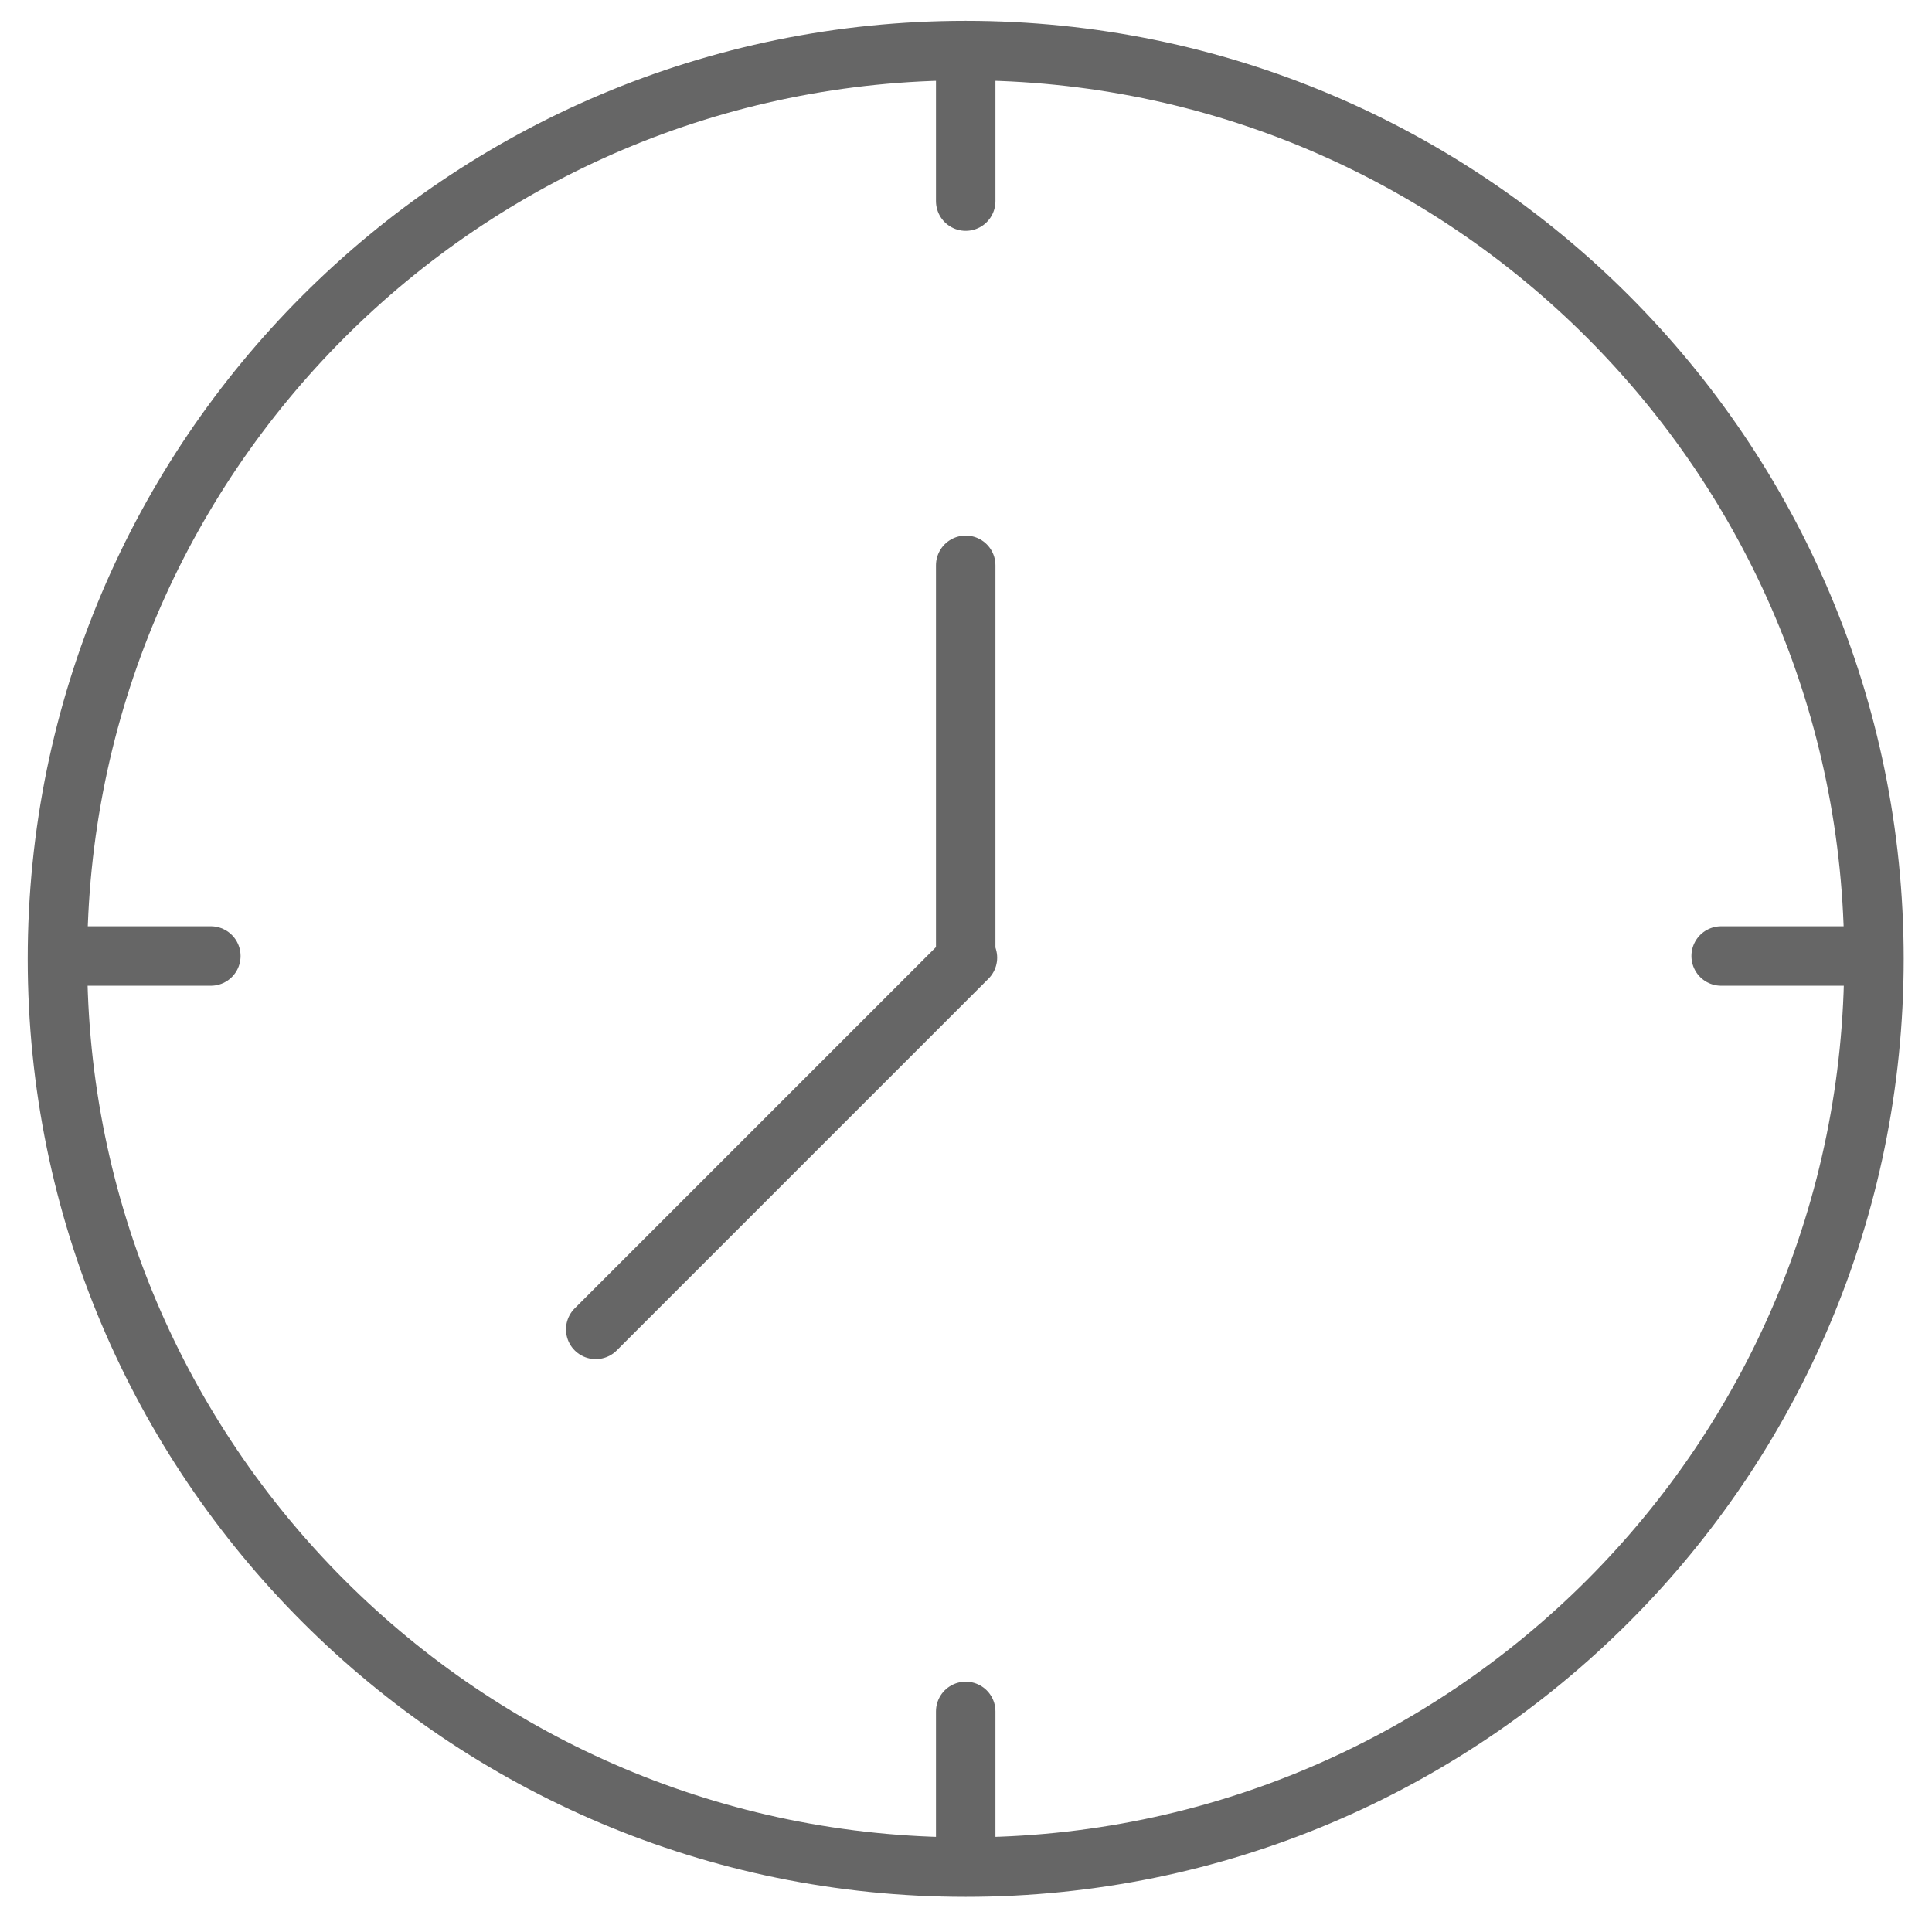 <svg width="46" height="46" viewBox="0 0 46 46" fill="none" xmlns="http://www.w3.org/2000/svg">
<g clip-path="url(#clip0_72_2637)">
<path d="M22.993 44.455C34.937 44.455 44.618 34.773 44.618 22.83C44.618 10.886 34.937 1.204 22.993 1.204C11.05 1.204 1.368 10.886 1.368 22.83C1.368 34.773 11.05 44.455 22.993 44.455Z" stroke="#666666" stroke-width="1.416" stroke-linecap="round" stroke-linejoin="round"/>
<path d="M22.993 22.761V13.46" stroke="#666666" stroke-width="1.416" stroke-linecap="round" stroke-linejoin="round"/>
<path d="M14.184 31.652L23.034 22.802" stroke="#666666" stroke-width="1.416" stroke-linecap="round" stroke-linejoin="round"/>
<path d="M22.993 1.204V4.788" stroke="#666666" stroke-width="1.416" stroke-linecap="round" stroke-linejoin="round"/>
<path d="M1.436 22.762H5.02" stroke="#666666" stroke-width="1.416" stroke-linecap="round" stroke-linejoin="round"/>
<path d="M22.993 44.332V40.748" stroke="#666666" stroke-width="1.416" stroke-linecap="round" stroke-linejoin="round"/>
<path d="M44.564 22.762H40.98" stroke="#666666" stroke-width="1.416" stroke-linecap="round" stroke-linejoin="round"/>
</g>
<defs>
<clipPath id="clip0_72_2637">
<rect width="46" height="46" fill="white"/>
</clipPath>
</defs>
</svg>
